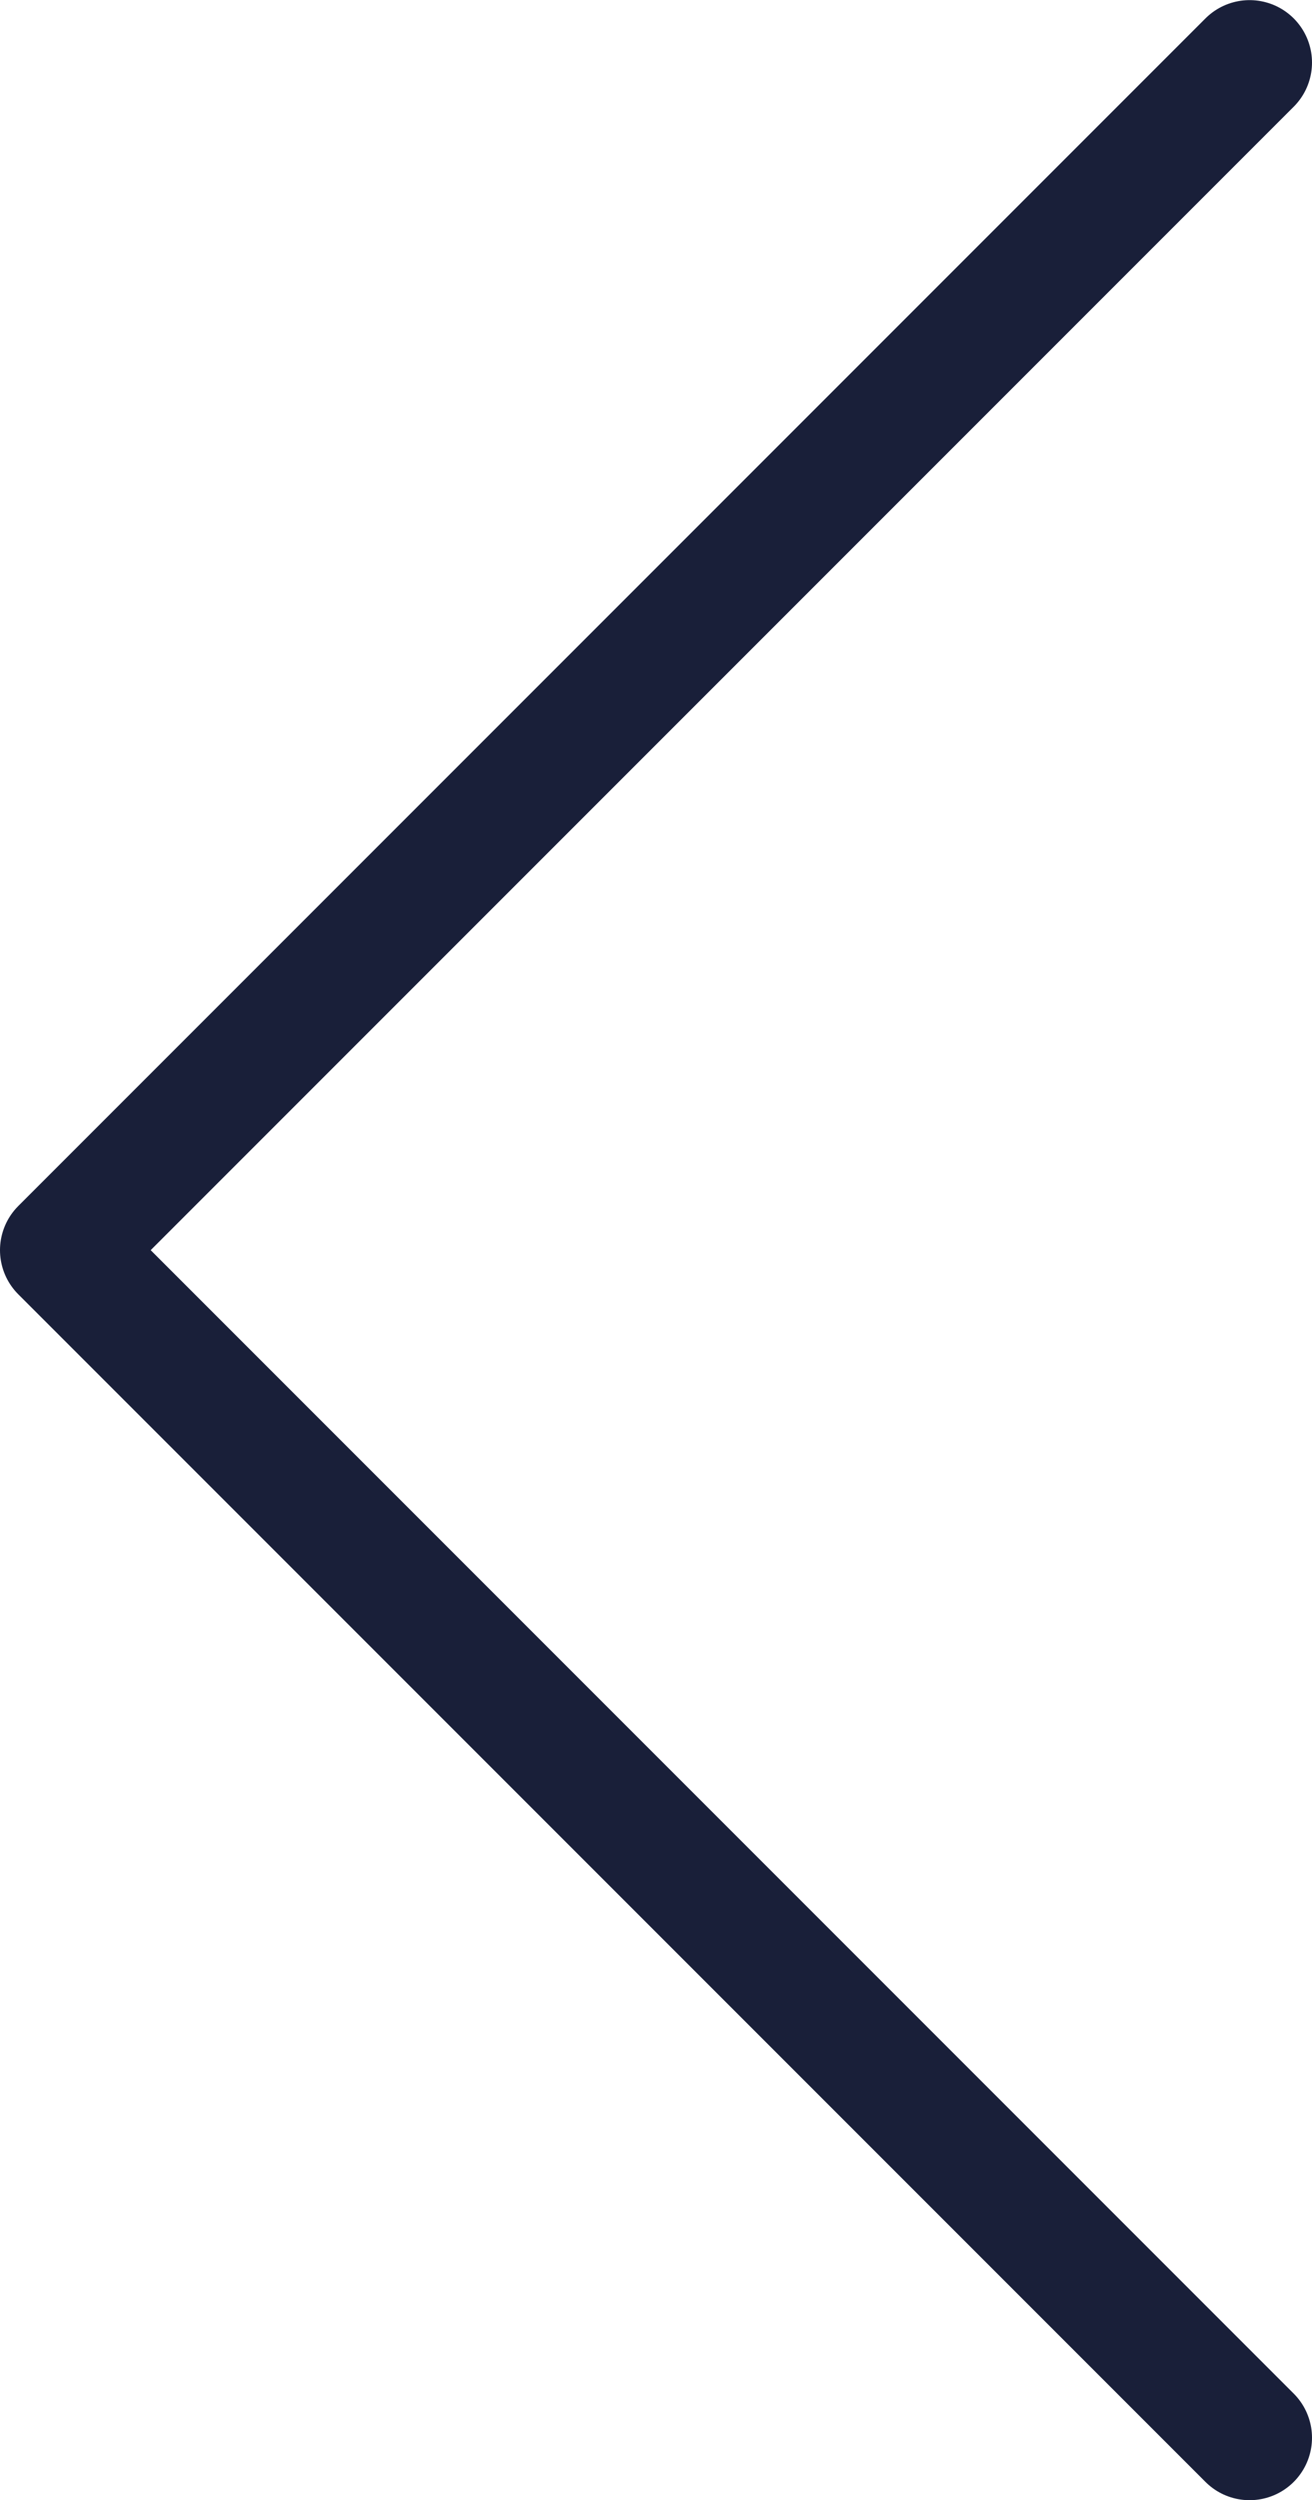 <svg xmlns="http://www.w3.org/2000/svg" width="10.51" height="20.02" viewBox="0 0 10.51 20.02"><defs><style>.a{fill:none;stroke:#191f39;stroke-linecap:round;stroke-linejoin:round;}</style></defs><path class="a" d="M402.211,450.527l9.51,9.51-9.51,9.51" transform="translate(412.221 470.048) rotate(180)"/></svg>